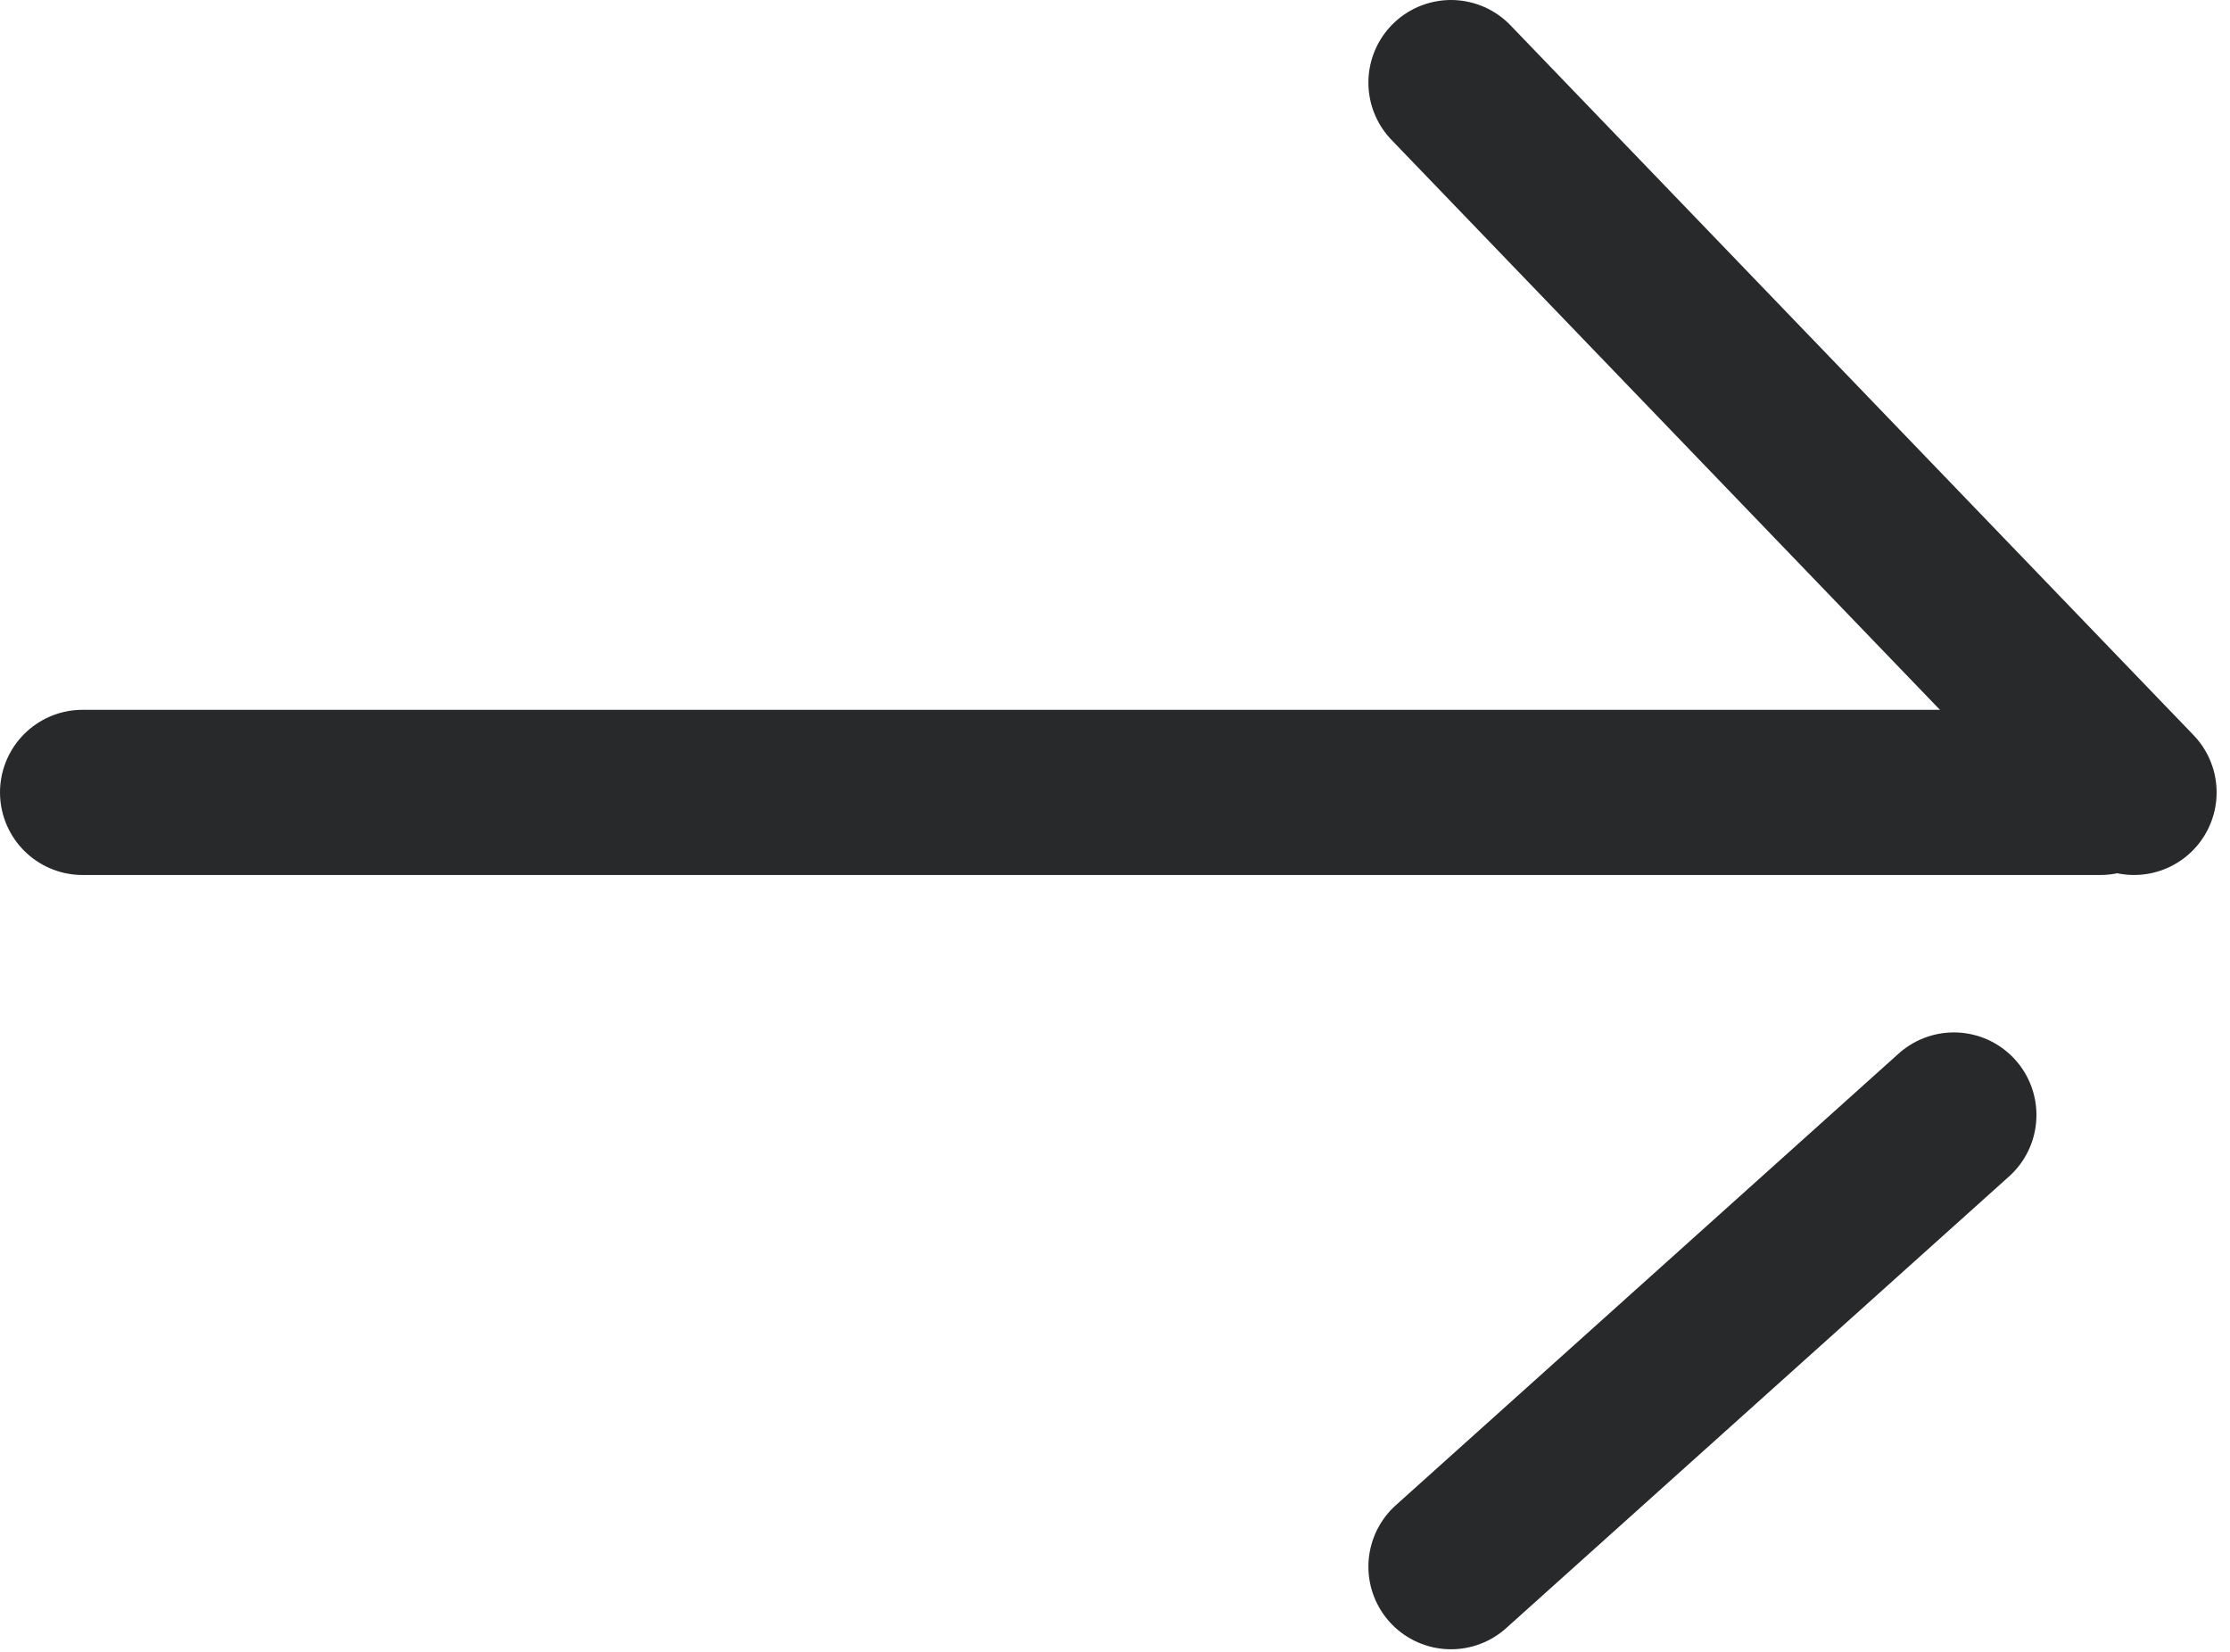 <?xml version="1.0" encoding="UTF-8"?> <svg xmlns="http://www.w3.org/2000/svg" width="54" height="40" viewBox="0 0 54 40" fill="none"> <path d="M2 19.188H50.862" stroke="#27292B" stroke-width="4" stroke-linecap="round"></path> <path d="M35.136 2L51.676 19.188" stroke="#27292B" stroke-width="4" stroke-linecap="round"></path> <path d="M47.313 27L35.136 37.937" stroke="#27292B" stroke-width="4" stroke-linecap="round"></path> </svg> 